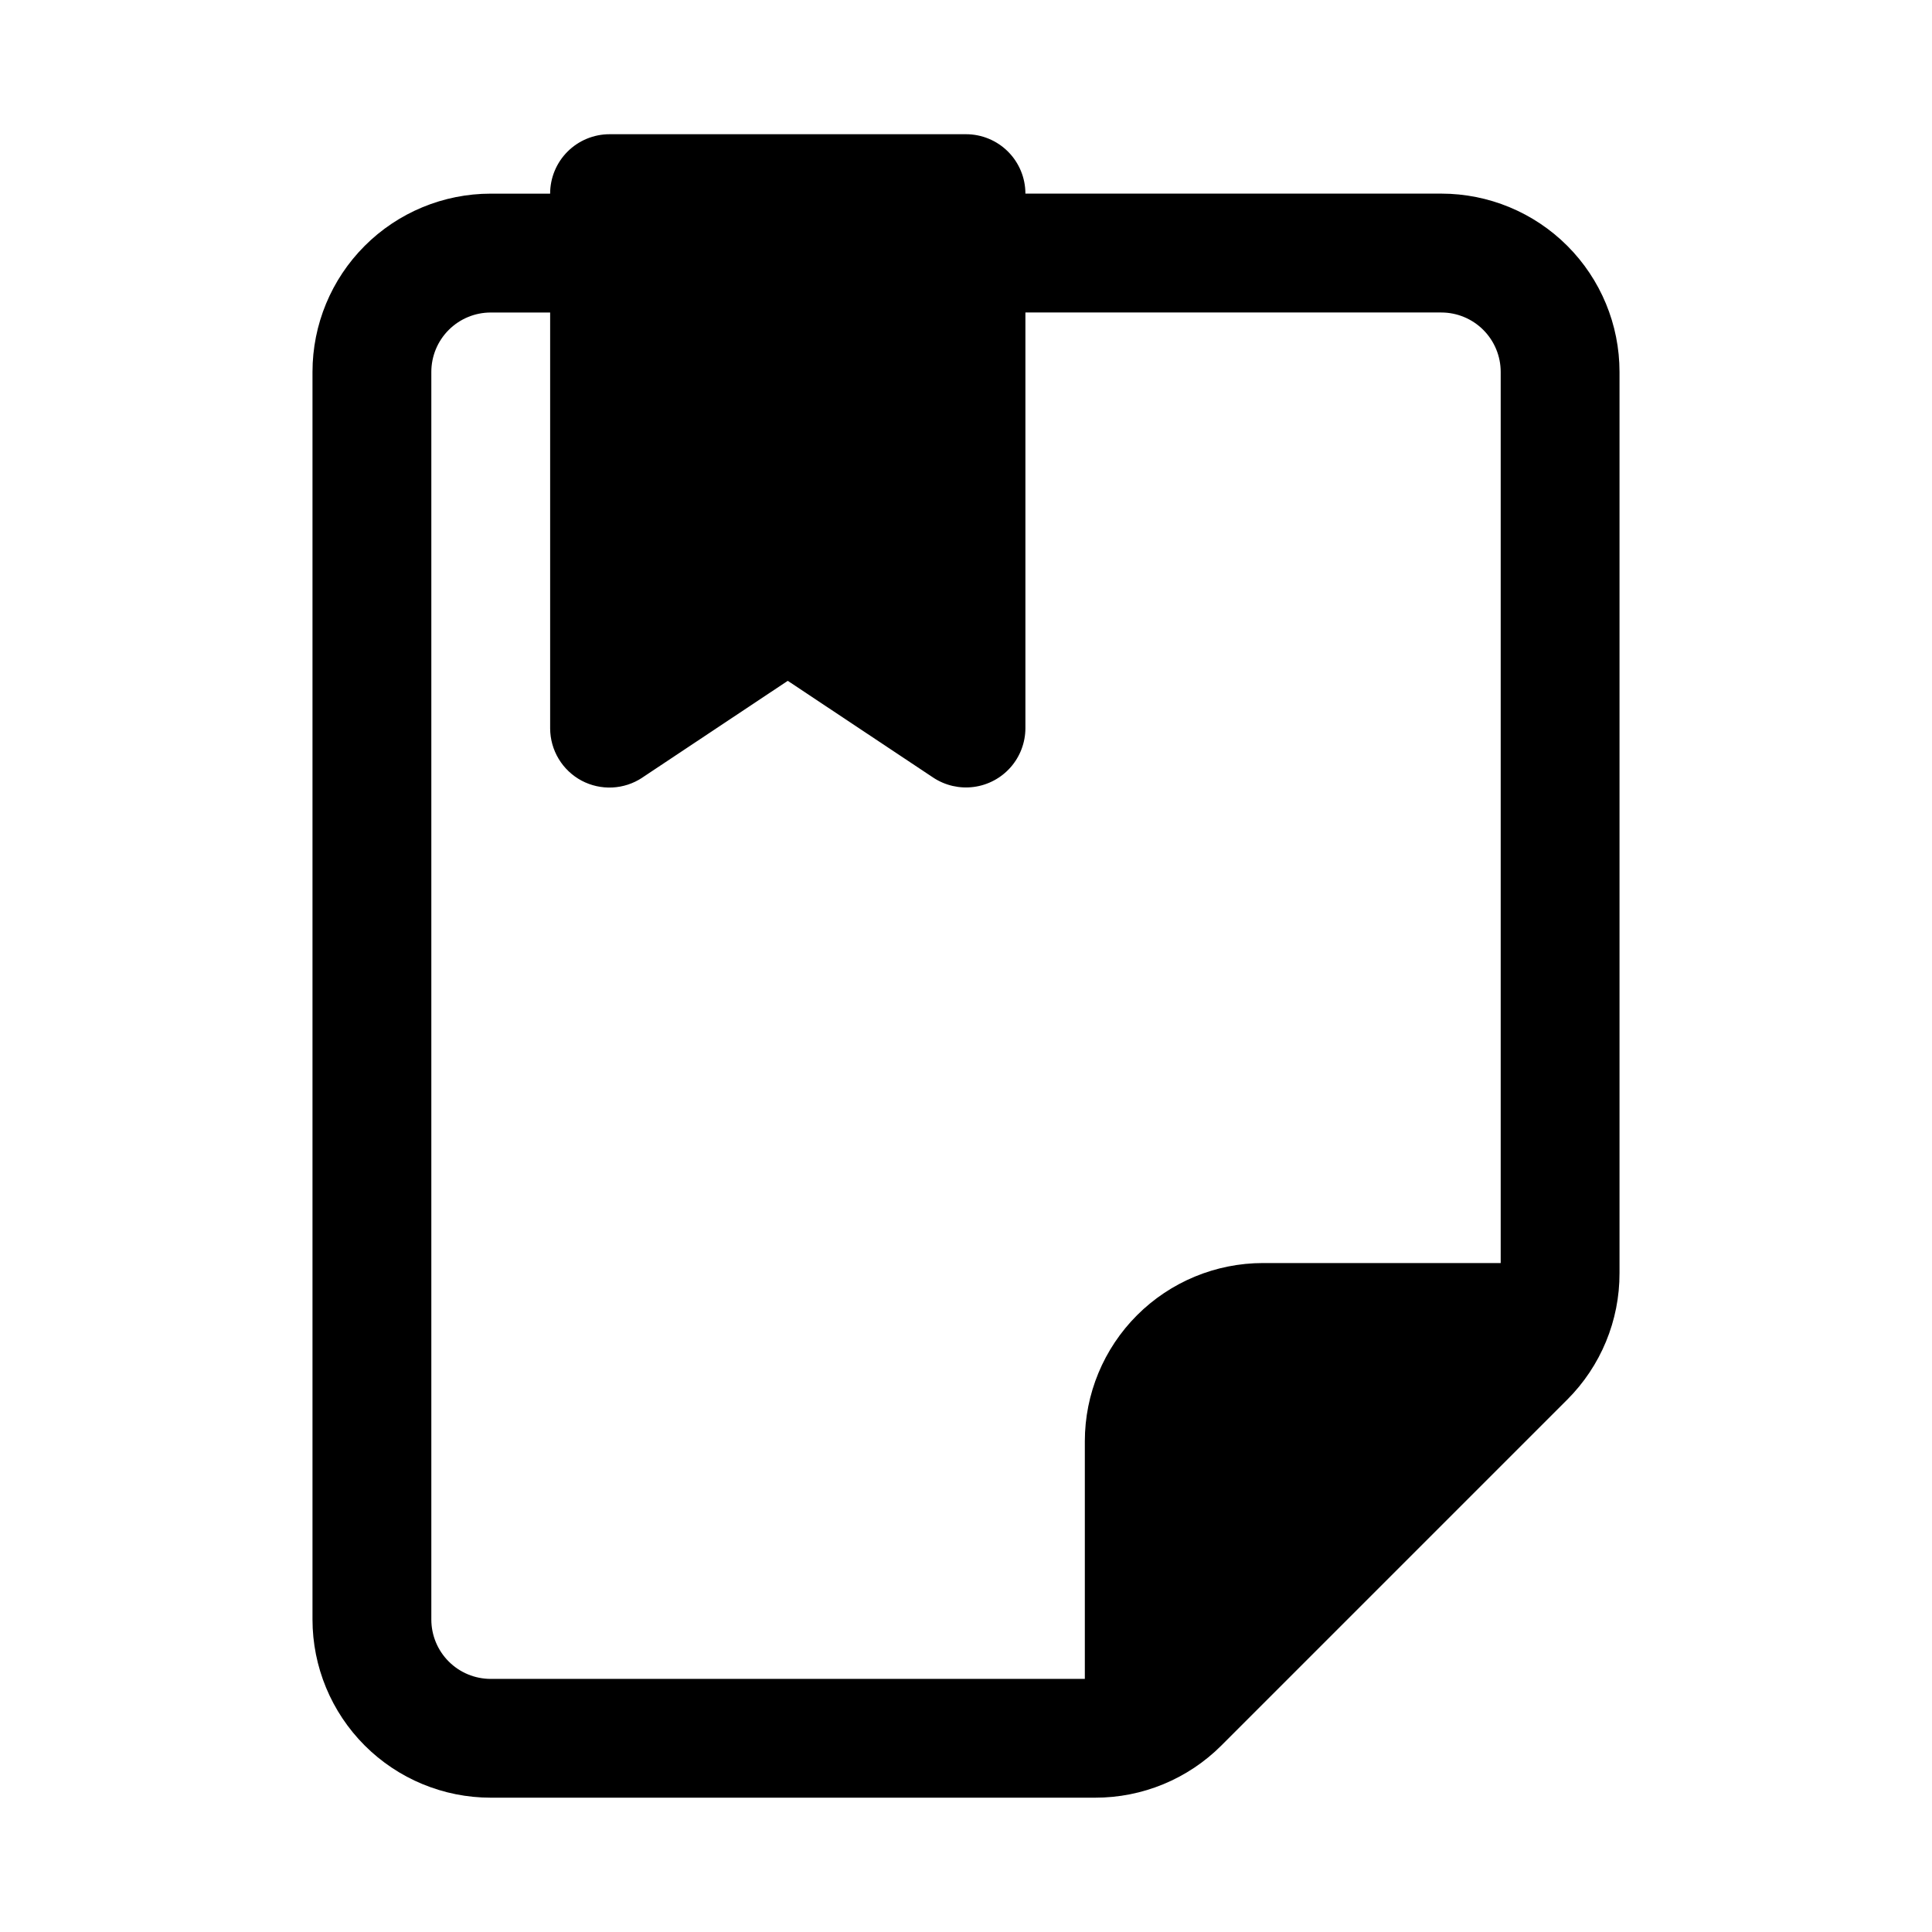 <?xml version="1.0" encoding="UTF-8"?>
<!-- Uploaded to: SVG Find, www.svgrepo.com, Generator: SVG Find Mixer Tools -->
<svg fill="#000000" width="800px" height="800px" version="1.1" viewBox="144 144 512 512" xmlns="http://www.w3.org/2000/svg">
 <path d="m289.79 195.32h-15.742c-12.527 0-24.543 4.977-33.398 13.836-8.859 8.859-13.836 20.871-13.836 33.398v330.62c0 12.527 4.977 24.539 13.836 33.398 8.855 8.855 20.871 13.832 33.398 13.832h160.12c12.574 0.031 24.645-4.953 33.535-13.855l91.629-91.629c8.898-8.887 13.887-20.957 13.855-33.535v-238.84c0-12.527-4.977-24.539-13.836-33.398-8.855-8.859-20.871-13.836-33.398-13.836h-110.21c0-4.176-1.66-8.18-4.609-11.133-2.953-2.949-6.957-4.609-11.133-4.609h-94.465c-4.176 0-8.18 1.66-11.133 4.609-2.953 2.953-4.613 6.957-4.613 11.133zm24.402 154.77 38.574-25.664 38.574 25.664c3.172 2.09 6.992 2.961 10.758 2.453 3.762-0.504 7.219-2.356 9.727-5.207 2.508-2.852 3.898-6.516 3.918-10.312v-110.21h110.21c4.176 0 8.184 1.66 11.133 4.613 2.953 2.953 4.613 6.957 4.613 11.133v236.16h-62.977c-12.527 0-24.539 4.977-33.398 13.832-8.859 8.859-13.832 20.875-13.832 33.398v62.977h-157.44c-4.176 0-8.18-1.656-11.133-4.609-2.953-2.953-4.613-6.957-4.613-11.133v-330.62c0-4.176 1.66-8.18 4.613-11.133 2.953-2.953 6.957-4.613 11.133-4.613h15.742v110.21c0.008 2.848 0.789 5.641 2.258 8.078 1.469 2.441 3.574 4.438 6.086 5.777 2.504 1.32 5.312 1.949 8.141 1.809 2.824-0.137 5.562-1.035 7.922-2.598z"/>
</svg>